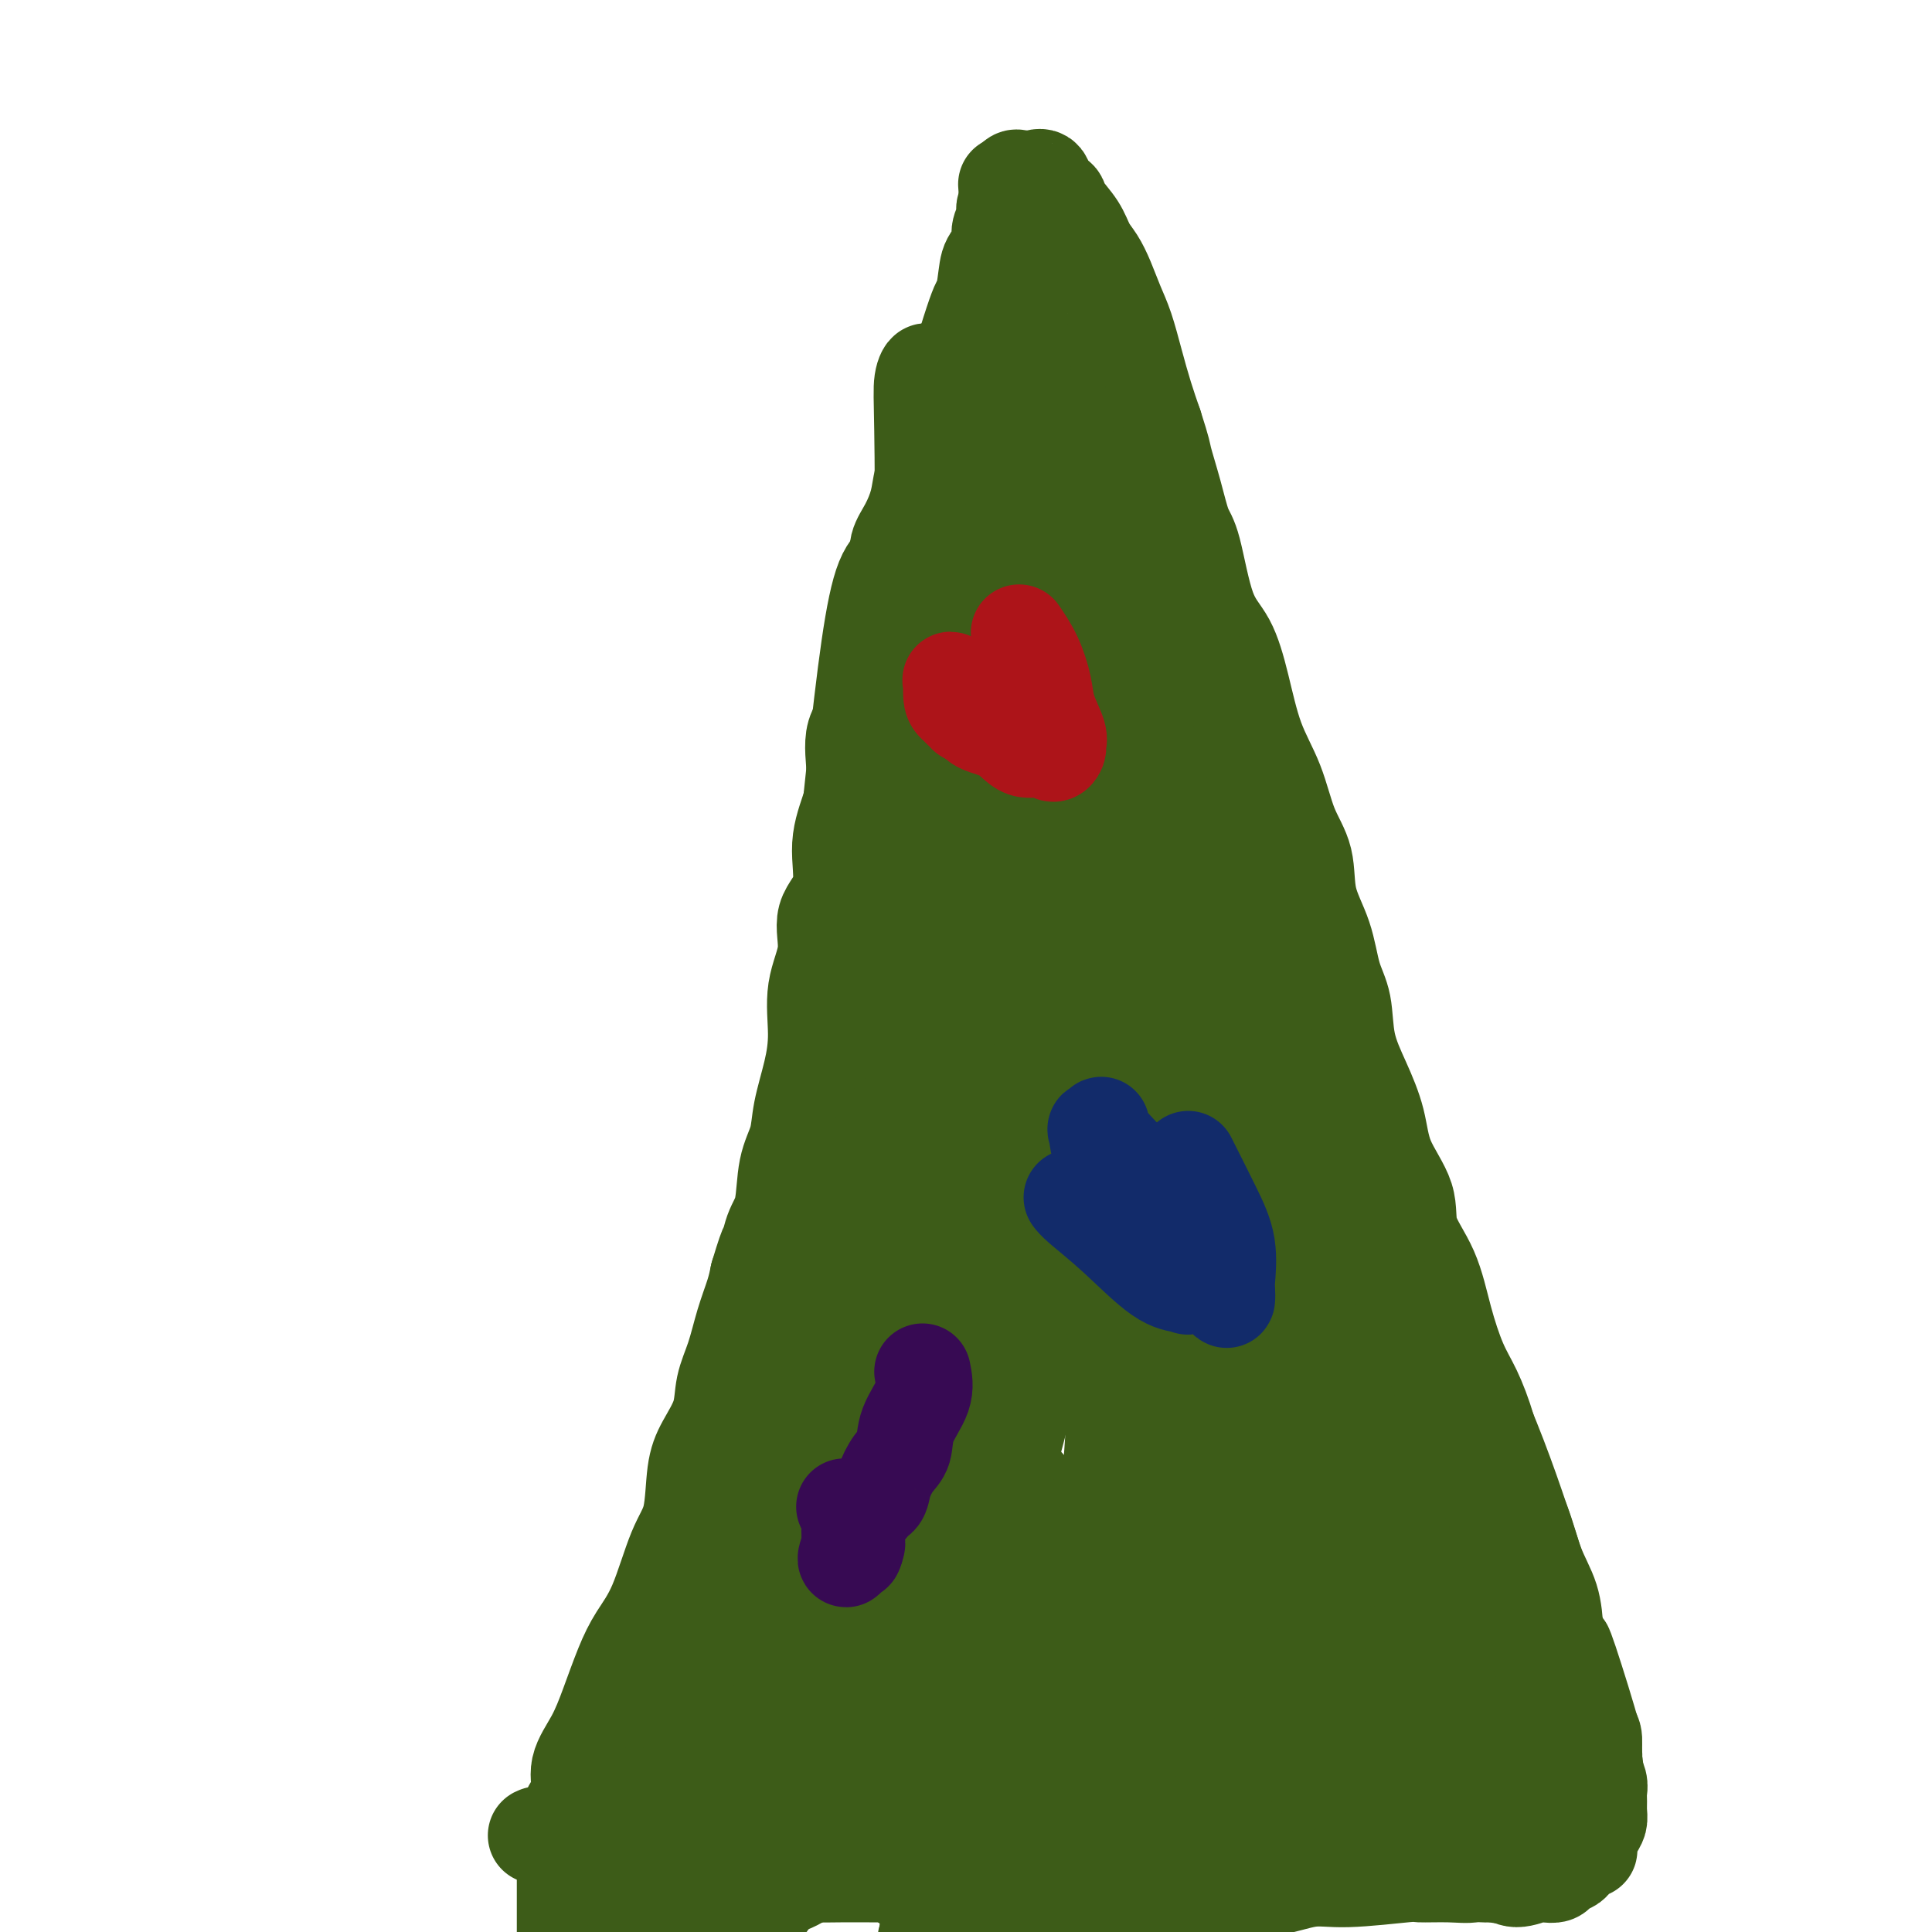 <svg viewBox='0 0 400 400' version='1.1' xmlns='http://www.w3.org/2000/svg' xmlns:xlink='http://www.w3.org/1999/xlink'><g fill='none' stroke='#3D5C18' stroke-width='20' stroke-linecap='round' stroke-linejoin='round'><path d='M117,404c-0.000,-0.074 -0.000,-0.148 0,-1c0.000,-0.852 0.000,-2.481 0,-4c-0.000,-1.519 -0.000,-2.929 0,-4c0.000,-1.071 0.002,-1.801 0,-3c-0.002,-1.199 -0.006,-2.865 0,-4c0.006,-1.135 0.024,-1.740 0,-3c-0.024,-1.260 -0.088,-3.174 0,-5c0.088,-1.826 0.330,-3.563 1,-5c0.670,-1.437 1.768,-2.575 2,-4c0.232,-1.425 -0.403,-3.139 0,-5c0.403,-1.861 1.843,-3.871 3,-6c1.157,-2.129 2.031,-4.379 3,-7c0.969,-2.621 2.032,-5.613 3,-8c0.968,-2.387 1.841,-4.167 3,-6c1.159,-1.833 2.602,-3.717 4,-7c1.398,-3.283 2.749,-7.966 4,-11c1.251,-3.034 2.400,-4.421 3,-7c0.600,-2.579 0.650,-6.350 1,-9c0.350,-2.650 1.000,-4.177 2,-6c1.000,-1.823 2.352,-3.940 3,-6c0.648,-2.060 0.594,-4.063 1,-6c0.406,-1.937 1.274,-3.808 2,-6c0.726,-2.192 1.311,-4.706 2,-7c0.689,-2.294 1.483,-4.370 2,-6c0.517,-1.630 0.759,-2.815 1,-4'/><path d='M157,264c2.588,-8.677 2.060,-5.369 2,-5c-0.060,0.369 0.350,-2.201 1,-4c0.650,-1.799 1.539,-2.828 2,-5c0.461,-2.172 0.492,-5.487 1,-8c0.508,-2.513 1.493,-4.224 2,-6c0.507,-1.776 0.537,-3.617 1,-6c0.463,-2.383 1.361,-5.308 2,-8c0.639,-2.692 1.020,-5.149 1,-8c-0.020,-2.851 -0.442,-6.094 0,-9c0.442,-2.906 1.746,-5.476 2,-8c0.254,-2.524 -0.544,-5.004 0,-7c0.544,-1.996 2.430,-3.510 3,-6c0.570,-2.490 -0.175,-5.956 0,-9c0.175,-3.044 1.271,-5.667 2,-8c0.729,-2.333 1.092,-4.376 1,-7c-0.092,-2.624 -0.639,-5.827 0,-8c0.639,-2.173 2.465,-3.314 3,-5c0.535,-1.686 -0.220,-3.917 0,-6c0.220,-2.083 1.417,-4.016 2,-6c0.583,-1.984 0.554,-4.017 1,-6c0.446,-1.983 1.366,-3.916 2,-6c0.634,-2.084 0.981,-4.320 1,-6c0.019,-1.680 -0.290,-2.805 0,-4c0.290,-1.195 1.180,-2.460 2,-4c0.820,-1.540 1.570,-3.355 2,-5c0.430,-1.645 0.539,-3.121 1,-5c0.461,-1.879 1.276,-4.161 2,-6c0.724,-1.839 1.359,-3.235 2,-5c0.641,-1.765 1.288,-3.898 2,-6c0.712,-2.102 1.489,-4.172 2,-6c0.511,-1.828 0.755,-3.414 1,-5'/><path d='M200,71c4.184,-13.597 3.144,-7.088 3,-6c-0.144,1.088 0.606,-3.245 1,-6c0.394,-2.755 0.430,-3.932 1,-5c0.570,-1.068 1.673,-2.025 2,-3c0.327,-0.975 -0.122,-1.967 0,-3c0.122,-1.033 0.817,-2.107 1,-3c0.183,-0.893 -0.144,-1.606 0,-2c0.144,-0.394 0.760,-0.470 1,-1c0.240,-0.530 0.103,-1.515 0,-2c-0.103,-0.485 -0.172,-0.470 0,-1c0.172,-0.530 0.585,-1.606 1,-2c0.415,-0.394 0.832,-0.106 1,0c0.168,0.106 0.085,0.029 0,0c-0.085,-0.029 -0.173,-0.011 0,0c0.173,0.011 0.609,0.013 1,0c0.391,-0.013 0.739,-0.043 1,0c0.261,0.043 0.435,0.160 1,0c0.565,-0.160 1.520,-0.595 2,0c0.480,0.595 0.485,2.221 1,3c0.515,0.779 1.542,0.711 2,1c0.458,0.289 0.349,0.936 1,2c0.651,1.064 2.061,2.545 3,4c0.939,1.455 1.406,2.883 2,4c0.594,1.117 1.314,1.924 2,3c0.686,1.076 1.339,2.422 2,4c0.661,1.578 1.332,3.390 2,5c0.668,1.610 1.334,3.019 2,5c0.666,1.981 1.333,4.533 2,7c0.667,2.467 1.333,4.848 2,7c0.667,2.152 1.333,4.076 2,6'/><path d='M239,88c1.905,5.906 1.667,5.671 2,7c0.333,1.329 1.236,4.221 2,7c0.764,2.779 1.387,5.445 2,7c0.613,1.555 1.216,1.999 2,5c0.784,3.001 1.750,8.560 3,12c1.250,3.440 2.784,4.761 4,7c1.216,2.239 2.112,5.397 3,9c0.888,3.603 1.766,7.651 3,11c1.234,3.349 2.824,5.999 4,9c1.176,3.001 1.939,6.353 3,9c1.061,2.647 2.421,4.588 3,7c0.579,2.412 0.377,5.293 1,8c0.623,2.707 2.070,5.239 3,8c0.930,2.761 1.342,5.751 2,8c0.658,2.249 1.563,3.757 2,6c0.437,2.243 0.405,5.221 1,8c0.595,2.779 1.816,5.360 3,8c1.184,2.640 2.330,5.339 3,8c0.670,2.661 0.864,5.285 2,8c1.136,2.715 3.213,5.520 4,8c0.787,2.480 0.283,4.635 1,7c0.717,2.365 2.657,4.939 4,8c1.343,3.061 2.091,6.609 3,10c0.909,3.391 1.980,6.626 3,9c1.020,2.374 1.991,3.886 3,6c1.009,2.114 2.056,4.828 3,8c0.944,3.172 1.783,6.800 3,10c1.217,3.200 2.811,5.971 4,9c1.189,3.029 1.974,6.315 3,9c1.026,2.685 2.293,4.767 3,7c0.707,2.233 0.853,4.616 1,7'/><path d='M322,338c13.488,39.738 5.709,14.082 3,6c-2.709,-8.082 -0.349,1.409 1,6c1.349,4.591 1.686,4.284 2,5c0.314,0.716 0.606,2.457 1,4c0.394,1.543 0.890,2.889 1,4c0.110,1.111 -0.167,1.988 0,3c0.167,1.012 0.778,2.158 1,3c0.222,0.842 0.057,1.379 0,2c-0.057,0.621 -0.005,1.325 0,2c0.005,0.675 -0.037,1.320 0,2c0.037,0.680 0.152,1.396 0,2c-0.152,0.604 -0.569,1.097 -1,2c-0.431,0.903 -0.874,2.217 -1,3c-0.126,0.783 0.064,1.036 0,1c-0.064,-0.036 -0.383,-0.360 -1,0c-0.617,0.360 -1.531,1.403 -2,2c-0.469,0.597 -0.494,0.747 -1,1c-0.506,0.253 -1.493,0.609 -2,1c-0.507,0.391 -0.533,0.819 -1,1c-0.467,0.181 -1.375,0.116 -2,0c-0.625,-0.116 -0.965,-0.283 -2,0c-1.035,0.283 -2.764,1.017 -4,1c-1.236,-0.017 -1.981,-0.783 -3,-1c-1.019,-0.217 -2.314,0.116 -4,0c-1.686,-0.116 -3.764,-0.679 -5,-1c-1.236,-0.321 -1.629,-0.398 -3,-1c-1.371,-0.602 -3.718,-1.728 -5,-2c-1.282,-0.272 -1.499,0.311 -3,0c-1.501,-0.311 -4.286,-1.518 -6,-2c-1.714,-0.482 -2.357,-0.241 -3,0'/><path d='M282,382c-5.434,-1.314 -3.018,-1.101 -3,-1c0.018,0.101 -2.361,0.088 -4,0c-1.639,-0.088 -2.539,-0.250 -4,0c-1.461,0.250 -3.483,0.912 -5,1c-1.517,0.088 -2.527,-0.398 -4,0c-1.473,0.398 -3.408,1.679 -5,2c-1.592,0.321 -2.841,-0.316 -5,0c-2.159,0.316 -5.229,1.587 -7,2c-1.771,0.413 -2.244,-0.033 -4,0c-1.756,0.033 -4.796,0.545 -7,1c-2.204,0.455 -3.572,0.854 -6,1c-2.428,0.146 -5.918,0.039 -8,0c-2.082,-0.039 -2.758,-0.010 -6,0c-3.242,0.010 -9.051,0.003 -13,0c-3.949,-0.003 -6.036,-0.000 -8,0c-1.964,0.000 -3.803,-0.001 -6,0c-2.197,0.001 -4.753,0.004 -7,0c-2.247,-0.004 -4.185,-0.015 -6,0c-1.815,0.015 -3.506,0.057 -5,0c-1.494,-0.057 -2.791,-0.212 -5,0c-2.209,0.212 -5.331,0.791 -7,1c-1.669,0.209 -1.885,0.049 -3,0c-1.115,-0.049 -3.129,0.013 -5,0c-1.871,-0.013 -3.599,-0.103 -5,0c-1.401,0.103 -2.475,0.398 -4,0c-1.525,-0.398 -3.500,-1.488 -5,-2c-1.500,-0.512 -2.526,-0.447 -4,-1c-1.474,-0.553 -3.397,-1.726 -5,-2c-1.603,-0.274 -2.887,0.350 -4,0c-1.113,-0.350 -2.057,-1.675 -3,-3'/><path d='M119,381c-4.276,-1.177 -4.466,-0.120 -5,0c-0.534,0.120 -1.413,-0.699 -2,-1c-0.587,-0.301 -0.882,-0.086 -1,0c-0.118,0.086 -0.059,0.043 0,0'/><path d='M311,341c1.033,2.119 2.065,4.239 3,5c0.935,0.761 1.772,0.164 2,1c0.228,0.836 -0.153,3.103 0,4c0.153,0.897 0.840,0.422 1,1c0.160,0.578 -0.208,2.209 -1,3c-0.792,0.791 -2.008,0.742 -3,1c-0.992,0.258 -1.760,0.822 -3,1c-1.240,0.178 -2.952,-0.030 -5,0c-2.048,0.030 -4.433,0.299 -6,0c-1.567,-0.299 -2.315,-1.164 -3,-2c-0.685,-0.836 -1.308,-1.643 -2,-2c-0.692,-0.357 -1.452,-0.266 -2,-1c-0.548,-0.734 -0.884,-2.294 -1,-3c-0.116,-0.706 -0.011,-0.558 0,-1c0.011,-0.442 -0.073,-1.476 0,-2c0.073,-0.524 0.302,-0.539 1,-1c0.698,-0.461 1.865,-1.367 3,-2c1.135,-0.633 2.238,-0.993 4,-1c1.762,-0.007 4.184,0.338 6,1c1.816,0.662 3.027,1.640 4,2c0.973,0.360 1.706,0.103 2,0c0.294,-0.103 0.147,-0.051 0,0'/><path d='M324,354c0.001,0.142 0.002,0.285 1,1c0.998,0.715 2.992,2.003 4,3c1.008,0.997 1.031,1.704 1,3c-0.031,1.296 -0.116,3.182 0,4c0.116,0.818 0.434,0.570 0,1c-0.434,0.430 -1.621,1.540 -3,2c-1.379,0.460 -2.950,0.269 -5,0c-2.050,-0.269 -4.577,-0.618 -7,-2c-2.423,-1.382 -4.741,-3.799 -7,-6c-2.259,-2.201 -4.460,-4.188 -6,-6c-1.540,-1.812 -2.418,-3.450 -3,-5c-0.582,-1.550 -0.869,-3.014 -1,-4c-0.131,-0.986 -0.107,-1.495 0,-2c0.107,-0.505 0.297,-1.006 1,-1c0.703,0.006 1.919,0.521 3,1c1.081,0.479 2.026,0.924 3,2c0.974,1.076 1.975,2.785 3,4c1.025,1.215 2.073,1.936 3,3c0.927,1.064 1.732,2.471 2,4c0.268,1.529 -0.002,3.182 0,5c0.002,1.818 0.275,3.803 0,5c-0.275,1.197 -1.099,1.605 -2,2c-0.901,0.395 -1.881,0.776 -3,1c-1.119,0.224 -2.378,0.291 -4,0c-1.622,-0.291 -3.606,-0.940 -5,-2c-1.394,-1.060 -2.197,-2.530 -3,-4'/><path d='M296,363c-1.838,-1.464 -2.434,-2.126 -3,-3c-0.566,-0.874 -1.102,-1.962 -1,-3c0.102,-1.038 0.842,-2.028 1,-3c0.158,-0.972 -0.267,-1.927 0,-2c0.267,-0.073 1.224,0.735 2,1c0.776,0.265 1.369,-0.013 2,0c0.631,0.013 1.298,0.317 2,1c0.702,0.683 1.437,1.746 2,3c0.563,1.254 0.954,2.699 1,4c0.046,1.301 -0.254,2.456 -1,4c-0.746,1.544 -1.938,3.475 -3,4c-1.062,0.525 -1.993,-0.355 -4,0c-2.007,0.355 -5.092,1.946 -9,0c-3.908,-1.946 -8.641,-7.429 -11,-10c-2.359,-2.571 -2.343,-2.229 -3,-3c-0.657,-0.771 -1.986,-2.654 -3,-4c-1.014,-1.346 -1.712,-2.156 -2,-3c-0.288,-0.844 -0.167,-1.722 0,-2c0.167,-0.278 0.381,0.043 1,0c0.619,-0.043 1.645,-0.452 3,0c1.355,0.452 3.040,1.763 4,3c0.960,1.237 1.194,2.399 2,4c0.806,1.601 2.185,3.641 3,5c0.815,1.359 1.067,2.036 1,3c-0.067,0.964 -0.454,2.216 -1,3c-0.546,0.784 -1.251,1.101 -2,1c-0.749,-0.101 -1.543,-0.618 -3,-1c-1.457,-0.382 -3.576,-0.628 -6,-2c-2.424,-1.372 -5.153,-3.869 -7,-6c-1.847,-2.131 -2.814,-3.894 -4,-6c-1.186,-2.106 -2.593,-4.553 -4,-7'/><path d='M253,344c-2.649,-3.502 -1.771,-2.757 -1,-3c0.771,-0.243 1.434,-1.473 2,-2c0.566,-0.527 1.034,-0.351 2,0c0.966,0.351 2.431,0.877 4,2c1.569,1.123 3.242,2.842 5,5c1.758,2.158 3.602,4.754 5,7c1.398,2.246 2.351,4.143 3,6c0.649,1.857 0.994,3.674 1,5c0.006,1.326 -0.327,2.162 -1,3c-0.673,0.838 -1.687,1.677 -3,2c-1.313,0.323 -2.925,0.129 -5,-1c-2.075,-1.129 -4.613,-3.191 -7,-5c-2.387,-1.809 -4.624,-3.363 -7,-7c-2.376,-3.637 -4.892,-9.357 -6,-12c-1.108,-2.643 -0.810,-2.209 -1,-3c-0.190,-0.791 -0.869,-2.808 -1,-4c-0.131,-1.192 0.285,-1.559 1,-2c0.715,-0.441 1.727,-0.956 3,-1c1.273,-0.044 2.807,0.382 4,1c1.193,0.618 2.046,1.428 3,3c0.954,1.572 2.010,3.908 3,7c0.990,3.092 1.915,6.942 2,10c0.085,3.058 -0.668,5.323 -1,7c-0.332,1.677 -0.241,2.764 -1,4c-0.759,1.236 -2.367,2.620 -4,3c-1.633,0.380 -3.293,-0.243 -5,-1c-1.707,-0.757 -3.463,-1.648 -5,-3c-1.537,-1.352 -2.855,-3.167 -4,-5c-1.145,-1.833 -2.116,-3.686 -3,-5c-0.884,-1.314 -1.681,-2.090 -2,-3c-0.319,-0.910 -0.159,-1.955 0,-3'/><path d='M234,349c-1.419,-2.730 -0.468,-1.554 0,-1c0.468,0.554 0.453,0.485 1,1c0.547,0.515 1.657,1.615 2,2c0.343,0.385 -0.082,0.054 0,1c0.082,0.946 0.672,3.167 1,4c0.328,0.833 0.394,0.276 0,1c-0.394,0.724 -1.249,2.727 -2,4c-0.751,1.273 -1.399,1.815 -3,2c-1.601,0.185 -4.157,0.013 -7,0c-2.843,-0.013 -5.974,0.134 -8,-1c-2.026,-1.134 -2.948,-3.548 -4,-5c-1.052,-1.452 -2.233,-1.942 -3,-3c-0.767,-1.058 -1.121,-2.685 -1,-4c0.121,-1.315 0.717,-2.320 1,-3c0.283,-0.680 0.254,-1.037 1,-1c0.746,0.037 2.268,0.467 4,1c1.732,0.533 3.673,1.168 5,2c1.327,0.832 2.039,1.862 3,3c0.961,1.138 2.171,2.386 3,4c0.829,1.614 1.277,3.595 1,5c-0.277,1.405 -1.280,2.236 -2,3c-0.720,0.764 -1.158,1.462 -3,2c-1.842,0.538 -5.087,0.915 -8,1c-2.913,0.085 -5.495,-0.124 -8,-1c-2.505,-0.876 -4.934,-2.421 -7,-4c-2.066,-1.579 -3.771,-3.194 -5,-5c-1.229,-1.806 -1.984,-3.804 -2,-5c-0.016,-1.196 0.707,-1.588 1,-2c0.293,-0.412 0.156,-0.842 1,-1c0.844,-0.158 2.670,-0.045 5,1c2.330,1.045 5.165,3.023 8,5'/><path d='M208,355c3.390,1.909 5.364,3.681 7,6c1.636,2.319 2.933,5.184 4,7c1.067,1.816 1.904,2.582 2,4c0.096,1.418 -0.549,3.488 -1,5c-0.451,1.512 -0.707,2.467 -2,3c-1.293,0.533 -3.622,0.643 -6,0c-2.378,-0.643 -4.806,-2.041 -8,-3c-3.194,-0.959 -7.155,-1.480 -10,-3c-2.845,-1.520 -4.573,-4.041 -6,-6c-1.427,-1.959 -2.553,-3.358 -3,-5c-0.447,-1.642 -0.216,-3.527 0,-5c0.216,-1.473 0.417,-2.534 1,-3c0.583,-0.466 1.550,-0.336 5,0c3.450,0.336 9.384,0.878 12,1c2.616,0.122 1.913,-0.177 3,1c1.087,1.177 3.963,3.829 6,6c2.037,2.171 3.236,3.860 4,6c0.764,2.140 1.092,4.732 1,7c-0.092,2.268 -0.606,4.211 -1,6c-0.394,1.789 -0.670,3.425 -2,4c-1.330,0.575 -3.715,0.091 -6,0c-2.285,-0.091 -4.471,0.211 -7,-1c-2.529,-1.211 -5.400,-3.934 -8,-6c-2.600,-2.066 -4.929,-3.475 -7,-5c-2.071,-1.525 -3.883,-3.164 -5,-5c-1.117,-1.836 -1.539,-3.867 -2,-5c-0.461,-1.133 -0.961,-1.367 -1,-2c-0.039,-0.633 0.381,-1.664 1,-2c0.619,-0.336 1.436,0.025 2,0c0.564,-0.025 0.875,-0.436 2,0c1.125,0.436 3.062,1.718 5,3'/><path d='M188,363c1.887,0.674 2.105,0.858 3,2c0.895,1.142 2.468,3.241 3,4c0.532,0.759 0.022,0.179 0,1c-0.022,0.821 0.443,3.043 0,4c-0.443,0.957 -1.796,0.648 -3,1c-1.204,0.352 -2.260,1.364 -4,2c-1.740,0.636 -4.165,0.896 -7,1c-2.835,0.104 -6.082,0.052 -9,-1c-2.918,-1.052 -5.508,-3.105 -8,-5c-2.492,-1.895 -4.886,-3.631 -7,-5c-2.114,-1.369 -3.948,-2.370 -5,-4c-1.052,-1.630 -1.320,-3.890 -2,-5c-0.680,-1.110 -1.771,-1.069 -2,-1c-0.229,0.069 0.402,0.165 1,0c0.598,-0.165 1.161,-0.593 2,0c0.839,0.593 1.952,2.206 4,4c2.048,1.794 5.031,3.768 7,6c1.969,2.232 2.925,4.723 4,7c1.075,2.277 2.268,4.341 3,6c0.732,1.659 1.003,2.913 1,4c-0.003,1.087 -0.282,2.008 -1,3c-0.718,0.992 -1.877,2.057 -4,3c-2.123,0.943 -5.210,1.765 -8,2c-2.790,0.235 -5.284,-0.117 -8,-1c-2.716,-0.883 -5.655,-2.296 -8,-4c-2.345,-1.704 -4.096,-3.700 -5,-5c-0.904,-1.300 -0.960,-1.904 -1,-3c-0.040,-1.096 -0.062,-2.686 0,-4c0.062,-1.314 0.209,-2.354 1,-3c0.791,-0.646 2.226,-0.899 4,-1c1.774,-0.101 3.887,-0.051 6,0'/><path d='M145,371c2.569,0.547 3.992,2.416 6,4c2.008,1.584 4.600,2.884 6,5c1.400,2.116 1.606,5.049 2,7c0.394,1.951 0.976,2.922 1,4c0.024,1.078 -0.510,2.265 -1,3c-0.490,0.735 -0.934,1.019 -2,1c-1.066,-0.019 -2.753,-0.339 -4,-1c-1.247,-0.661 -2.055,-1.662 -3,-3c-0.945,-1.338 -2.027,-3.013 -3,-5c-0.973,-1.987 -1.836,-4.288 -2,-7c-0.164,-2.712 0.373,-5.837 1,-8c0.627,-2.163 1.346,-3.364 3,-5c1.654,-1.636 4.244,-3.705 10,-6c5.756,-2.295 14.677,-4.815 19,-6c4.323,-1.185 4.049,-1.035 6,-1c1.951,0.035 6.127,-0.043 9,0c2.873,0.043 4.442,0.209 6,1c1.558,0.791 3.103,2.206 4,3c0.897,0.794 1.145,0.965 1,1c-0.145,0.035 -0.683,-0.068 -1,0c-0.317,0.068 -0.414,0.306 -1,0c-0.586,-0.306 -1.662,-1.154 -3,-2c-1.338,-0.846 -2.940,-1.688 -5,-4c-2.060,-2.312 -4.579,-6.095 -7,-10c-2.421,-3.905 -4.744,-7.932 -6,-12c-1.256,-4.068 -1.444,-8.176 -2,-12c-0.556,-3.824 -1.481,-7.364 -1,-10c0.481,-2.636 2.366,-4.366 4,-6c1.634,-1.634 3.017,-3.171 5,-4c1.983,-0.829 4.567,-0.951 8,0c3.433,0.951 7.717,2.976 12,5'/><path d='M207,303c5.071,2.819 7.749,7.365 11,12c3.251,4.635 7.077,9.359 10,14c2.923,4.641 4.944,9.198 6,13c1.056,3.802 1.148,6.849 1,9c-0.148,2.151 -0.535,3.406 -1,4c-0.465,0.594 -1.009,0.526 -2,0c-0.991,-0.526 -2.431,-1.512 -4,-4c-1.569,-2.488 -3.268,-6.479 -6,-13c-2.732,-6.521 -6.497,-15.573 -9,-23c-2.503,-7.427 -3.742,-13.230 -4,-19c-0.258,-5.770 0.466,-11.508 2,-16c1.534,-4.492 3.878,-7.737 6,-10c2.122,-2.263 4.024,-3.544 10,-2c5.976,1.544 16.027,5.913 21,8c4.973,2.087 4.867,1.893 8,5c3.133,3.107 9.504,9.517 14,16c4.496,6.483 7.115,13.040 10,19c2.885,5.960 6.035,11.324 8,16c1.965,4.676 2.747,8.665 3,11c0.253,2.335 -0.021,3.017 0,4c0.021,0.983 0.338,2.269 0,2c-0.338,-0.269 -1.331,-2.091 -3,-5c-1.669,-2.909 -4.013,-6.903 -7,-14c-2.987,-7.097 -6.615,-17.296 -10,-27c-3.385,-9.704 -6.526,-18.914 -9,-27c-2.474,-8.086 -4.279,-15.047 -5,-21c-0.721,-5.953 -0.356,-10.899 0,-14c0.356,-3.101 0.704,-4.357 2,-5c1.296,-0.643 3.541,-0.673 6,0c2.459,0.673 5.131,2.049 9,6c3.869,3.951 8.934,10.475 14,17'/><path d='M288,259c5.215,7.563 11.252,17.971 16,28c4.748,10.029 8.207,19.680 11,28c2.793,8.320 4.918,15.311 6,20c1.082,4.689 1.119,7.077 1,9c-0.119,1.923 -0.396,3.382 -1,4c-0.604,0.618 -1.536,0.395 -3,-1c-1.464,-1.395 -3.460,-3.960 -7,-9c-3.540,-5.040 -8.623,-12.553 -15,-24c-6.377,-11.447 -14.049,-26.829 -20,-39c-5.951,-12.171 -10.182,-21.133 -14,-29c-3.818,-7.867 -7.222,-14.640 -9,-20c-1.778,-5.360 -1.929,-9.307 -2,-12c-0.071,-2.693 -0.062,-4.131 0,-5c0.062,-0.869 0.176,-1.169 1,-1c0.824,0.169 2.357,0.807 5,3c2.643,2.193 6.394,5.941 11,12c4.606,6.059 10.065,14.431 16,25c5.935,10.569 12.345,23.337 17,34c4.655,10.663 7.556,19.221 10,27c2.444,7.779 4.433,14.778 6,20c1.567,5.222 2.713,8.668 3,11c0.287,2.332 -0.285,3.551 -1,4c-0.715,0.449 -1.574,0.126 -3,-2c-1.426,-2.126 -3.418,-6.057 -8,-14c-4.582,-7.943 -11.753,-19.897 -19,-34c-7.247,-14.103 -14.569,-30.356 -21,-43c-6.431,-12.644 -11.969,-21.681 -17,-30c-5.031,-8.319 -9.555,-15.921 -13,-22c-3.445,-6.079 -5.812,-10.637 -8,-14c-2.188,-3.363 -4.197,-5.532 -5,-7c-0.803,-1.468 -0.402,-2.234 0,-3'/><path d='M225,175c-14.744,-25.922 -4.604,-6.228 0,2c4.604,8.228 3.672,4.991 6,9c2.328,4.009 7.916,15.265 14,28c6.084,12.735 12.663,26.949 18,39c5.337,12.051 9.432,21.938 13,31c3.568,9.062 6.611,17.299 9,24c2.389,6.701 4.126,11.866 5,15c0.874,3.134 0.886,4.237 1,5c0.114,0.763 0.329,1.185 0,1c-0.329,-0.185 -1.203,-0.977 -3,-5c-1.797,-4.023 -4.518,-11.277 -9,-23c-4.482,-11.723 -10.726,-27.914 -16,-41c-5.274,-13.086 -9.580,-23.065 -16,-39c-6.420,-15.935 -14.954,-37.825 -19,-48c-4.046,-10.175 -3.603,-8.634 -5,-12c-1.397,-3.366 -4.634,-11.641 -6,-17c-1.366,-5.359 -0.862,-7.804 -1,-9c-0.138,-1.196 -0.916,-1.142 -1,-2c-0.084,-0.858 0.528,-2.627 1,-3c0.472,-0.373 0.804,0.650 2,2c1.196,1.350 3.257,3.027 7,9c3.743,5.973 9.170,16.241 15,28c5.830,11.759 12.063,25.010 17,36c4.937,10.990 8.577,19.719 12,27c3.423,7.281 6.630,13.112 8,16c1.370,2.888 0.903,2.831 2,5c1.097,2.169 3.758,6.565 5,8c1.242,1.435 1.065,-0.090 1,-2c-0.065,-1.910 -0.017,-4.207 -1,-10c-0.983,-5.793 -2.995,-15.084 -6,-27c-3.005,-11.916 -7.002,-26.458 -11,-41'/><path d='M267,181c-4.957,-18.351 -8.848,-24.229 -13,-32c-4.152,-7.771 -8.565,-17.434 -12,-25c-3.435,-7.566 -5.894,-13.036 -8,-17c-2.106,-3.964 -3.861,-6.422 -5,-8c-1.139,-1.578 -1.663,-2.276 -2,-2c-0.337,0.276 -0.488,1.527 0,4c0.488,2.473 1.615,6.169 4,14c2.385,7.831 6.028,19.797 10,33c3.972,13.203 8.273,27.643 12,41c3.727,13.357 6.880,25.630 10,36c3.120,10.370 6.205,18.837 8,25c1.795,6.163 2.299,10.023 3,13c0.701,2.977 1.600,5.071 2,5c0.400,-0.071 0.301,-2.308 -1,-7c-1.301,-4.692 -3.802,-11.838 -7,-23c-3.198,-11.162 -7.091,-26.339 -11,-40c-3.909,-13.661 -7.832,-25.804 -12,-37c-4.168,-11.196 -8.580,-21.444 -12,-30c-3.420,-8.556 -5.846,-15.421 -8,-21c-2.154,-5.579 -4.034,-9.874 -5,-13c-0.966,-3.126 -1.017,-5.083 -1,-6c0.017,-0.917 0.102,-0.794 0,-1c-0.102,-0.206 -0.390,-0.741 0,-1c0.390,-0.259 1.458,-0.244 2,1c0.542,1.244 0.558,3.715 2,8c1.442,4.285 4.309,10.383 7,18c2.691,7.617 5.206,16.753 7,25c1.794,8.247 2.868,15.605 4,22c1.132,6.395 2.324,11.827 3,15c0.676,3.173 0.838,4.086 1,5'/><path d='M245,183c2.130,10.722 -0.046,4.029 -1,1c-0.954,-3.029 -0.686,-2.392 -1,-5c-0.314,-2.608 -1.210,-8.462 -3,-16c-1.790,-7.538 -4.473,-16.761 -7,-26c-2.527,-9.239 -4.898,-18.492 -7,-26c-2.102,-7.508 -3.935,-13.269 -5,-18c-1.065,-4.731 -1.361,-8.432 -2,-11c-0.639,-2.568 -1.621,-4.004 -2,-5c-0.379,-0.996 -0.155,-1.552 0,-2c0.155,-0.448 0.239,-0.787 0,-1c-0.239,-0.213 -0.803,-0.299 -1,0c-0.197,0.299 -0.027,0.984 0,2c0.027,1.016 -0.089,2.362 0,6c0.089,3.638 0.382,9.567 1,17c0.618,7.433 1.561,16.371 3,27c1.439,10.629 3.373,22.949 5,34c1.627,11.051 2.946,20.831 4,30c1.054,9.169 1.843,17.726 2,24c0.157,6.274 -0.319,10.264 -1,14c-0.681,3.736 -1.566,7.217 -2,10c-0.434,2.783 -0.417,4.867 -1,6c-0.583,1.133 -1.765,1.315 -2,0c-0.235,-1.315 0.479,-4.126 0,-10c-0.479,-5.874 -2.149,-14.812 -4,-28c-1.851,-13.188 -3.883,-30.628 -5,-44c-1.117,-13.372 -1.319,-22.678 -2,-31c-0.681,-8.322 -1.840,-15.661 -3,-23'/><path d='M211,108c-2.468,-23.816 -0.638,-15.357 0,-15c0.638,0.357 0.082,-7.390 0,-11c-0.082,-3.610 0.308,-3.085 1,-4c0.692,-0.915 1.687,-3.270 2,-4c0.313,-0.730 -0.055,0.165 0,0c0.055,-0.165 0.532,-1.391 1,-1c0.468,0.391 0.928,2.398 2,8c1.072,5.602 2.755,14.800 4,26c1.245,11.200 2.051,24.403 2,37c-0.051,12.597 -0.960,24.590 -2,35c-1.040,10.410 -2.212,19.238 -4,27c-1.788,7.762 -4.191,14.459 -6,20c-1.809,5.541 -3.024,9.928 -5,16c-1.976,6.072 -4.711,13.831 -6,17c-1.289,3.169 -1.130,1.749 -1,0c0.130,-1.749 0.231,-3.828 0,-10c-0.231,-6.172 -0.794,-16.439 -1,-31c-0.206,-14.561 -0.054,-33.416 0,-49c0.054,-15.584 0.011,-27.896 -1,-40c-1.011,-12.104 -2.989,-24.001 -4,-32c-1.011,-7.999 -1.055,-12.100 -1,-15c0.055,-2.900 0.208,-4.598 0,-5c-0.208,-0.402 -0.776,0.490 -1,2c-0.224,1.510 -0.103,3.636 0,10c0.103,6.364 0.187,16.967 0,32c-0.187,15.033 -0.647,34.498 -2,51c-1.353,16.502 -3.600,30.042 -7,46c-3.400,15.958 -7.954,34.335 -11,49c-3.046,14.665 -4.585,25.619 -6,33c-1.415,7.381 -2.708,11.191 -4,15'/><path d='M161,315c-4.419,22.893 -1.467,8.625 -1,4c0.467,-4.625 -1.551,0.394 -2,2c-0.449,1.606 0.669,-0.200 1,-3c0.331,-2.800 -0.127,-6.595 1,-14c1.127,-7.405 3.838,-18.421 6,-32c2.162,-13.579 3.775,-29.721 5,-44c1.225,-14.279 2.062,-26.694 3,-38c0.938,-11.306 1.978,-21.503 3,-31c1.022,-9.497 2.027,-18.295 3,-25c0.973,-6.705 1.916,-11.318 3,-14c1.084,-2.682 2.311,-3.434 3,-4c0.689,-0.566 0.840,-0.946 1,0c0.160,0.946 0.328,3.218 1,4c0.672,0.782 1.847,0.073 3,16c1.153,15.927 2.283,48.490 3,64c0.717,15.510 1.022,13.967 0,23c-1.022,9.033 -3.370,28.643 -6,46c-2.630,17.357 -5.541,32.462 -8,46c-2.459,13.538 -4.465,25.510 -6,35c-1.535,9.490 -2.600,16.500 -3,21c-0.400,4.500 -0.134,6.491 0,8c0.134,1.509 0.136,2.537 0,3c-0.136,0.463 -0.412,0.362 0,-1c0.412,-1.362 1.510,-3.986 3,-10c1.490,-6.014 3.371,-15.419 6,-27c2.629,-11.581 6.006,-25.337 9,-37c2.994,-11.663 5.603,-21.233 8,-31c2.397,-9.767 4.581,-19.731 6,-28c1.419,-8.269 2.074,-14.842 3,-20c0.926,-5.158 2.122,-8.902 3,-11c0.878,-2.098 1.439,-2.549 2,-3'/><path d='M211,214c6.482,-25.688 2.686,-5.909 1,2c-1.686,7.909 -1.262,3.947 -1,8c0.262,4.053 0.363,16.120 -1,32c-1.363,15.880 -4.191,35.574 -7,52c-2.809,16.426 -5.600,29.585 -9,41c-3.400,11.415 -7.410,21.088 -10,27c-2.590,5.912 -3.759,8.064 -4,9c-0.241,0.936 0.446,0.655 1,0c0.554,-0.655 0.975,-1.684 2,-4c1.025,-2.316 2.653,-5.918 6,-15c3.347,-9.082 8.413,-23.644 13,-39c4.587,-15.356 8.695,-31.505 12,-44c3.305,-12.495 5.805,-21.337 9,-31c3.195,-9.663 7.084,-20.149 9,-24c1.916,-3.851 1.860,-1.068 2,0c0.140,1.068 0.474,0.421 1,2c0.526,1.579 1.242,5.385 2,12c0.758,6.615 1.559,16.040 2,25c0.441,8.960 0.521,17.454 0,24c-0.521,6.546 -1.644,11.143 -2,15c-0.356,3.857 0.053,6.973 0,9c-0.053,2.027 -0.569,2.965 -1,3c-0.431,0.035 -0.778,-0.832 -1,-3c-0.222,-2.168 -0.320,-5.639 0,-12c0.320,-6.361 1.059,-15.614 2,-25c0.941,-9.386 2.084,-18.904 3,-26c0.916,-7.096 1.606,-11.768 2,-15c0.394,-3.232 0.491,-5.024 1,-6c0.509,-0.976 1.431,-1.136 2,0c0.569,1.136 0.784,3.568 1,6'/><path d='M246,237c0.654,3.718 0.788,10.013 2,21c1.212,10.987 3.502,26.667 4,39c0.498,12.333 -0.795,21.319 -1,27c-0.205,5.681 0.678,8.058 1,10c0.322,1.942 0.083,3.449 0,4c-0.083,0.551 -0.009,0.144 0,-1c0.009,-1.144 -0.046,-3.026 0,-7c0.046,-3.974 0.192,-10.040 1,-19c0.808,-8.960 2.277,-20.816 3,-29c0.723,-8.184 0.698,-12.697 1,-16c0.302,-3.303 0.930,-5.395 2,-6c1.070,-0.605 2.583,0.278 3,1c0.417,0.722 -0.262,1.284 0,3c0.262,1.716 1.463,4.585 3,20c1.537,15.415 3.408,43.374 4,56c0.592,12.626 -0.094,9.918 0,12c0.094,2.082 0.970,8.952 1,12c0.030,3.048 -0.786,2.272 -1,1c-0.214,-1.272 0.173,-3.042 0,-8c-0.173,-4.958 -0.906,-13.105 -1,-24c-0.094,-10.895 0.451,-24.539 0,-35c-0.451,-10.461 -1.897,-17.740 -3,-23c-1.103,-5.260 -1.863,-8.501 -2,-10c-0.137,-1.499 0.349,-1.256 1,-1c0.651,0.256 1.468,0.525 2,2c0.532,1.475 0.781,4.155 2,9c1.219,4.845 3.410,11.856 5,20c1.590,8.144 2.581,17.420 3,24c0.419,6.580 0.267,10.464 0,13c-0.267,2.536 -0.648,3.725 -1,4c-0.352,0.275 -0.676,-0.362 -1,-1'/><path d='M274,335c-0.418,5.379 -1.962,-1.173 -3,-7c-1.038,-5.827 -1.571,-10.930 -3,-18c-1.429,-7.070 -3.754,-16.107 -5,-23c-1.246,-6.893 -1.413,-11.643 -2,-15c-0.587,-3.357 -1.593,-5.321 -2,-6c-0.407,-0.679 -0.213,-0.074 0,-1c0.213,-0.926 0.445,-3.384 0,5c-0.445,8.384 -1.567,27.611 -2,37c-0.433,9.389 -0.176,8.942 -1,13c-0.824,4.058 -2.730,12.623 -4,18c-1.270,5.377 -1.903,7.567 -3,8c-1.097,0.433 -2.658,-0.891 -3,-1c-0.342,-0.109 0.536,0.998 -1,-10c-1.536,-10.998 -5.484,-34.102 -7,-45c-1.516,-10.898 -0.599,-9.590 -1,-14c-0.401,-4.410 -2.122,-14.539 -3,-20c-0.878,-5.461 -0.915,-6.254 -1,-7c-0.085,-0.746 -0.219,-1.447 0,-1c0.219,0.447 0.792,2.040 1,5c0.208,2.960 0.052,7.286 0,14c-0.052,6.714 0.000,15.815 0,23c-0.000,7.185 -0.053,12.455 0,16c0.053,3.545 0.211,5.366 0,7c-0.211,1.634 -0.791,3.081 -1,4c-0.209,0.919 -0.046,1.312 0,1c0.046,-0.312 -0.026,-1.327 0,-3c0.026,-1.673 0.151,-4.004 0,-8c-0.151,-3.996 -0.576,-9.659 -1,-15c-0.424,-5.341 -0.845,-10.361 -1,-14c-0.155,-3.639 -0.044,-5.897 0,-7c0.044,-1.103 0.022,-1.052 0,-1'/><path d='M231,270c-0.306,-6.260 -0.071,1.591 0,9c0.071,7.409 -0.021,14.375 -1,26c-0.979,11.625 -2.844,27.909 -5,40c-2.156,12.091 -4.602,19.991 -7,27c-2.398,7.009 -4.747,13.128 -6,16c-1.253,2.872 -1.408,2.498 -2,0c-0.592,-2.498 -1.619,-7.119 -2,-14c-0.381,-6.881 -0.116,-16.023 0,-28c0.116,-11.977 0.082,-26.788 0,-38c-0.082,-11.212 -0.212,-18.825 0,-25c0.212,-6.175 0.767,-10.911 1,-14c0.233,-3.089 0.144,-4.531 0,-4c-0.144,0.531 -0.343,3.035 0,5c0.343,1.965 1.226,3.390 -1,20c-2.226,16.610 -7.562,48.405 -10,63c-2.438,14.595 -1.977,11.990 -3,16c-1.023,4.010 -3.530,14.633 -5,19c-1.470,4.367 -1.904,2.477 -2,0c-0.096,-2.477 0.144,-5.540 0,-11c-0.144,-5.460 -0.673,-13.317 0,-23c0.673,-9.683 2.549,-21.190 3,-30c0.451,-8.810 -0.522,-14.921 -1,-19c-0.478,-4.079 -0.461,-6.126 -1,-7c-0.539,-0.874 -1.635,-0.573 -2,0c-0.365,0.573 0.002,1.420 -1,5c-1.002,3.580 -3.372,9.895 -6,20c-2.628,10.105 -5.514,24.001 -8,34c-2.486,9.999 -4.574,16.103 -6,20c-1.426,3.897 -2.192,5.588 -3,6c-0.808,0.412 -1.660,-0.454 -2,-2c-0.340,-1.546 -0.170,-3.773 0,-6'/><path d='M161,375c-0.537,-3.094 -0.879,-6.830 -1,-13c-0.121,-6.170 -0.020,-14.776 0,-21c0.020,-6.224 -0.041,-10.066 0,-13c0.041,-2.934 0.183,-4.958 0,-6c-0.183,-1.042 -0.691,-1.100 -1,-1c-0.309,0.100 -0.420,0.358 -1,3c-0.580,2.642 -1.631,7.669 -4,16c-2.369,8.331 -6.057,19.967 -8,29c-1.943,9.033 -2.140,15.463 -3,19c-0.860,3.537 -2.385,4.179 -3,4c-0.615,-0.179 -0.322,-1.180 0,-3c0.322,-1.820 0.674,-4.459 1,-7c0.326,-2.541 0.626,-4.984 1,-11c0.374,-6.016 0.821,-15.607 1,-20c0.179,-4.393 0.088,-3.590 0,-3c-0.088,0.590 -0.174,0.968 0,1c0.174,0.032 0.609,-0.280 0,2c-0.609,2.280 -2.262,7.153 -4,14c-1.738,6.847 -3.561,15.667 -5,21c-1.439,5.333 -2.492,7.177 -3,8c-0.508,0.823 -0.469,0.623 0,0c0.469,-0.623 1.369,-1.671 2,-4c0.631,-2.329 0.992,-5.939 2,-10c1.008,-4.061 2.662,-8.572 4,-13c1.338,-4.428 2.359,-8.773 3,-12c0.641,-3.227 0.901,-5.337 1,-7c0.099,-1.663 0.037,-2.879 0,-3c-0.037,-0.121 -0.048,0.852 0,1c0.048,0.148 0.157,-0.529 0,0c-0.157,0.529 -0.578,2.265 -1,4'/><path d='M142,350c-0.159,1.364 -0.057,2.274 0,3c0.057,0.726 0.070,1.270 0,2c-0.070,0.730 -0.221,1.648 0,2c0.221,0.352 0.815,0.139 1,0c0.185,-0.139 -0.040,-0.205 0,0c0.040,0.205 0.346,0.679 1,1c0.654,0.321 1.656,0.487 3,1c1.344,0.513 3.028,1.373 5,2c1.972,0.627 4.231,1.022 7,2c2.769,0.978 6.049,2.538 9,4c2.951,1.462 5.572,2.825 9,4c3.428,1.175 7.661,2.161 11,3c3.339,0.839 5.783,1.530 11,2c5.217,0.470 13.206,0.718 18,1c4.794,0.282 6.394,0.598 9,1c2.606,0.402 6.218,0.892 9,1c2.782,0.108 4.735,-0.164 7,0c2.265,0.164 4.842,0.765 7,1c2.158,0.235 3.899,0.106 5,0c1.101,-0.106 1.564,-0.189 2,0c0.436,0.189 0.846,0.648 1,1c0.154,0.352 0.051,0.596 0,1c-0.051,0.404 -0.051,0.968 -1,1c-0.949,0.032 -2.848,-0.466 -5,0c-2.152,0.466 -4.557,1.898 -8,3c-3.443,1.102 -7.925,1.875 -12,3c-4.075,1.125 -7.742,2.600 -11,4c-3.258,1.400 -6.108,2.723 -9,4c-2.892,1.277 -5.826,2.508 -8,3c-2.174,0.492 -3.587,0.246 -5,0'/><path d='M198,400c-9.991,2.939 -5.467,0.785 -4,0c1.467,-0.785 -0.121,-0.202 -1,0c-0.879,0.202 -1.048,0.024 -1,0c0.048,-0.024 0.314,0.107 1,0c0.686,-0.107 1.791,-0.453 3,-1c1.209,-0.547 2.521,-1.295 5,-2c2.479,-0.705 6.126,-1.366 10,-2c3.874,-0.634 7.975,-1.239 12,-2c4.025,-0.761 7.976,-1.676 11,-2c3.024,-0.324 5.123,-0.058 8,0c2.877,0.058 6.534,-0.093 10,0c3.466,0.093 6.742,0.432 10,0c3.258,-0.432 6.499,-1.633 9,-2c2.501,-0.367 4.262,0.099 8,0c3.738,-0.099 9.452,-0.763 12,-1c2.548,-0.237 1.929,-0.046 3,0c1.071,0.046 3.832,-0.053 6,0c2.168,0.053 3.743,0.259 5,0c1.257,-0.259 2.197,-0.982 3,-1c0.803,-0.018 1.470,0.670 2,1c0.530,0.330 0.923,0.300 1,0c0.077,-0.300 -0.162,-0.872 0,-1c0.162,-0.128 0.725,0.188 1,0c0.275,-0.188 0.263,-0.881 0,-1c-0.263,-0.119 -0.776,0.337 -1,-1c-0.224,-1.337 -0.158,-4.466 -1,-7c-0.842,-2.534 -2.590,-4.472 -4,-8c-1.410,-3.528 -2.481,-8.647 -4,-14c-1.519,-5.353 -3.486,-10.941 -5,-16c-1.514,-5.059 -2.575,-9.588 -4,-14c-1.425,-4.412 -3.212,-8.706 -5,-13'/><path d='M288,313c-4.693,-14.158 -4.926,-12.055 -6,-14c-1.074,-1.945 -2.988,-7.940 -5,-13c-2.012,-5.060 -4.122,-9.186 -6,-13c-1.878,-3.814 -3.524,-7.317 -5,-11c-1.476,-3.683 -2.781,-7.547 -5,-12c-2.219,-4.453 -5.352,-9.494 -7,-14c-1.648,-4.506 -1.812,-8.476 -3,-12c-1.188,-3.524 -3.399,-6.600 -5,-10c-1.601,-3.400 -2.590,-7.122 -4,-11c-1.410,-3.878 -3.241,-7.912 -5,-11c-1.759,-3.088 -3.445,-5.230 -5,-8c-1.555,-2.770 -2.977,-6.169 -4,-9c-1.023,-2.831 -1.646,-5.094 -3,-10c-1.354,-4.906 -3.438,-12.455 -5,-17c-1.562,-4.545 -2.602,-6.087 -3,-8c-0.398,-1.913 -0.153,-4.196 0,-7c0.153,-2.804 0.213,-6.130 0,-9c-0.213,-2.870 -0.701,-5.286 -1,-8c-0.299,-2.714 -0.410,-5.728 -1,-9c-0.590,-3.272 -1.660,-6.804 -2,-10c-0.340,-3.196 0.048,-6.058 0,-9c-0.048,-2.942 -0.533,-5.964 -1,-9c-0.467,-3.036 -0.914,-6.085 -1,-9c-0.086,-2.915 0.191,-5.697 0,-8c-0.191,-2.303 -0.849,-4.127 -1,-6c-0.151,-1.873 0.205,-3.795 0,-5c-0.205,-1.205 -0.973,-1.694 -1,-2c-0.027,-0.306 0.685,-0.428 1,-1c0.315,-0.572 0.233,-1.592 0,-2c-0.233,-0.408 -0.616,-0.204 -1,0'/><path d='M209,46c-1.238,-14.819 -0.333,-4.867 0,-1c0.333,3.867 0.093,1.650 0,2c-0.093,0.350 -0.038,3.268 0,7c0.038,3.732 0.059,8.278 0,14c-0.059,5.722 -0.198,12.620 0,19c0.198,6.380 0.732,12.244 1,18c0.268,5.756 0.270,11.405 0,17c-0.270,5.595 -0.813,11.135 -1,15c-0.187,3.865 -0.019,6.054 -1,13c-0.981,6.946 -3.111,18.650 -4,24c-0.889,5.350 -0.536,4.348 -1,8c-0.464,3.652 -1.743,11.959 -3,18c-1.257,6.041 -2.490,9.816 -4,14c-1.510,4.184 -3.295,8.775 -5,14c-1.705,5.225 -3.330,11.082 -5,16c-1.670,4.918 -3.386,8.895 -5,16c-1.614,7.105 -3.127,17.336 -5,24c-1.873,6.664 -4.107,9.761 -5,11c-0.893,1.239 -0.447,0.619 0,0'/></g>
<g fill='none' stroke='#AD1419' stroke-width='20' stroke-linecap='round' stroke-linejoin='round'><path d='M211,131c1.055,1.549 2.111,3.098 3,5c0.889,1.902 1.612,4.158 2,6c0.388,1.842 0.441,3.269 1,5c0.559,1.731 1.624,3.766 2,5c0.376,1.234 0.064,1.668 0,2c-0.064,0.332 0.120,0.563 0,1c-0.120,0.437 -0.543,1.082 -1,1c-0.457,-0.082 -0.946,-0.889 -2,-1c-1.054,-0.111 -2.671,0.476 -4,0c-1.329,-0.476 -2.370,-2.014 -4,-3c-1.630,-0.986 -3.848,-1.421 -5,-2c-1.152,-0.579 -1.237,-1.303 -2,-2c-0.763,-0.697 -2.204,-1.367 -3,-2c-0.796,-0.633 -0.947,-1.228 -1,-2c-0.053,-0.772 -0.008,-1.720 0,-2c0.008,-0.280 -0.022,0.106 0,0c0.022,-0.106 0.094,-0.706 0,-1c-0.094,-0.294 -0.356,-0.281 0,0c0.356,0.281 1.330,0.830 2,1c0.670,0.170 1.034,-0.039 1,0c-0.034,0.039 -0.468,0.325 0,1c0.468,0.675 1.837,1.738 2,2c0.163,0.262 -0.879,-0.275 -1,0c-0.121,0.275 0.680,1.364 1,2c0.320,0.636 0.160,0.818 0,1'/><path d='M202,148c0.612,0.911 -0.357,0.189 -1,0c-0.643,-0.189 -0.961,0.156 -1,0c-0.039,-0.156 0.199,-0.813 0,-1c-0.199,-0.188 -0.837,0.094 -1,0c-0.163,-0.094 0.148,-0.564 0,-1c-0.148,-0.436 -0.757,-0.839 -1,-1c-0.243,-0.161 -0.122,-0.081 0,0'/></g>
<g fill='none' stroke='#3D5C18' stroke-width='20' stroke-linecap='round' stroke-linejoin='round'><path d='M274,227c0.844,3.454 1.687,6.907 2,10c0.313,3.093 0.095,5.824 0,8c-0.095,2.176 -0.068,3.797 0,5c0.068,1.203 0.177,1.987 0,3c-0.177,1.013 -0.641,2.253 -1,3c-0.359,0.747 -0.613,1.001 -1,1c-0.387,-0.001 -0.906,-0.257 -2,-1c-1.094,-0.743 -2.761,-1.972 -4,-3c-1.239,-1.028 -2.049,-1.854 -3,-3c-0.951,-1.146 -2.044,-2.612 -3,-4c-0.956,-1.388 -1.774,-2.699 -2,-4c-0.226,-1.301 0.139,-2.594 0,-3c-0.139,-0.406 -0.783,0.073 -1,0c-0.217,-0.073 -0.007,-0.700 0,-1c0.007,-0.300 -0.191,-0.273 0,0c0.191,0.273 0.769,0.792 1,1c0.231,0.208 0.116,0.104 0,0'/><path d='M189,225c2.829,4.991 5.658,9.983 8,15c2.342,5.017 4.196,10.060 6,14c1.804,3.940 3.558,6.776 5,9c1.442,2.224 2.570,3.835 3,5c0.430,1.165 0.160,1.883 0,2c-0.160,0.117 -0.209,-0.367 0,-1c0.209,-0.633 0.677,-1.415 0,-2c-0.677,-0.585 -2.500,-0.972 -3,-2c-0.500,-1.028 0.321,-2.696 0,-4c-0.321,-1.304 -1.784,-2.244 -2,-3c-0.216,-0.756 0.815,-1.328 1,-2c0.185,-0.672 -0.476,-1.444 -1,-2c-0.524,-0.556 -0.910,-0.895 -1,-1c-0.090,-0.105 0.116,0.024 0,0c-0.116,-0.024 -0.554,-0.201 -1,0c-0.446,0.201 -0.899,0.781 -1,1c-0.101,0.219 0.150,0.079 0,0c-0.150,-0.079 -0.703,-0.096 -1,0c-0.297,0.096 -0.340,0.306 -1,0c-0.660,-0.306 -1.936,-1.129 -4,-3c-2.064,-1.871 -4.915,-4.789 -7,-7c-2.085,-2.211 -3.404,-3.716 -4,-5c-0.596,-1.284 -0.468,-2.346 -1,-3c-0.532,-0.654 -1.723,-0.901 -2,-1c-0.277,-0.099 0.362,-0.049 1,0'/><path d='M184,235c-2.167,-2.667 -1.083,-1.333 0,0'/></g>
<g fill='none' stroke='#122B6A' stroke-width='20' stroke-linecap='round' stroke-linejoin='round'><path d='M246,240c1.774,3.521 3.547,7.043 5,10c1.453,2.957 2.585,5.351 3,8c0.415,2.649 0.114,5.553 0,7c-0.114,1.447 -0.041,1.436 0,2c0.041,0.564 0.048,1.705 0,2c-0.048,0.295 -0.153,-0.254 -1,-1c-0.847,-0.746 -2.437,-1.690 -5,-4c-2.563,-2.310 -6.099,-5.987 -9,-9c-2.901,-3.013 -5.165,-5.361 -7,-8c-1.835,-2.639 -3.240,-5.568 -4,-8c-0.760,-2.432 -0.875,-4.367 -1,-5c-0.125,-0.633 -0.258,0.036 0,0c0.258,-0.036 0.908,-0.777 1,-1c0.092,-0.223 -0.375,0.070 0,1c0.375,0.930 1.593,2.495 4,5c2.407,2.505 6.003,5.950 8,9c1.997,3.050 2.394,5.706 3,8c0.606,2.294 1.421,4.226 2,6c0.579,1.774 0.923,3.390 1,4c0.077,0.610 -0.113,0.212 -1,0c-0.887,-0.212 -2.473,-0.239 -5,-2c-2.527,-1.761 -5.997,-5.255 -9,-8c-3.003,-2.745 -5.539,-4.739 -7,-6c-1.461,-1.261 -1.846,-1.789 -2,-2c-0.154,-0.211 -0.077,-0.106 0,0'/></g>
<g fill='none' stroke='#370A53' stroke-width='20' stroke-linecap='round' stroke-linejoin='round'><path d='M191,284c0.322,1.568 0.643,3.136 0,5c-0.643,1.864 -2.251,4.023 -3,6c-0.749,1.977 -0.640,3.772 -1,5c-0.360,1.228 -1.191,1.888 -2,3c-0.809,1.112 -1.597,2.676 -2,4c-0.403,1.324 -0.422,2.407 -1,3c-0.578,0.593 -1.715,0.695 -2,1c-0.285,0.305 0.282,0.814 0,1c-0.282,0.186 -1.413,0.050 -2,0c-0.587,-0.050 -0.630,-0.013 -1,0c-0.370,0.013 -1.067,0.003 -1,0c0.067,-0.003 0.897,0.001 1,0c0.103,-0.001 -0.523,-0.007 -1,0c-0.477,0.007 -0.807,0.028 -1,0c-0.193,-0.028 -0.249,-0.106 0,0c0.249,0.106 0.802,0.394 1,1c0.198,0.606 0.040,1.529 0,2c-0.040,0.471 0.038,0.491 0,1c-0.038,0.509 -0.193,1.506 0,2c0.193,0.494 0.732,0.483 1,1c0.268,0.517 0.264,1.562 0,2c-0.264,0.438 -0.790,0.268 -1,0c-0.210,-0.268 -0.105,-0.634 0,-1'/><path d='M176,320c-2.095,5.512 0.167,1.292 1,0c0.833,-1.292 0.238,0.345 0,1c-0.238,0.655 -0.119,0.327 0,0'/></g>
</svg>